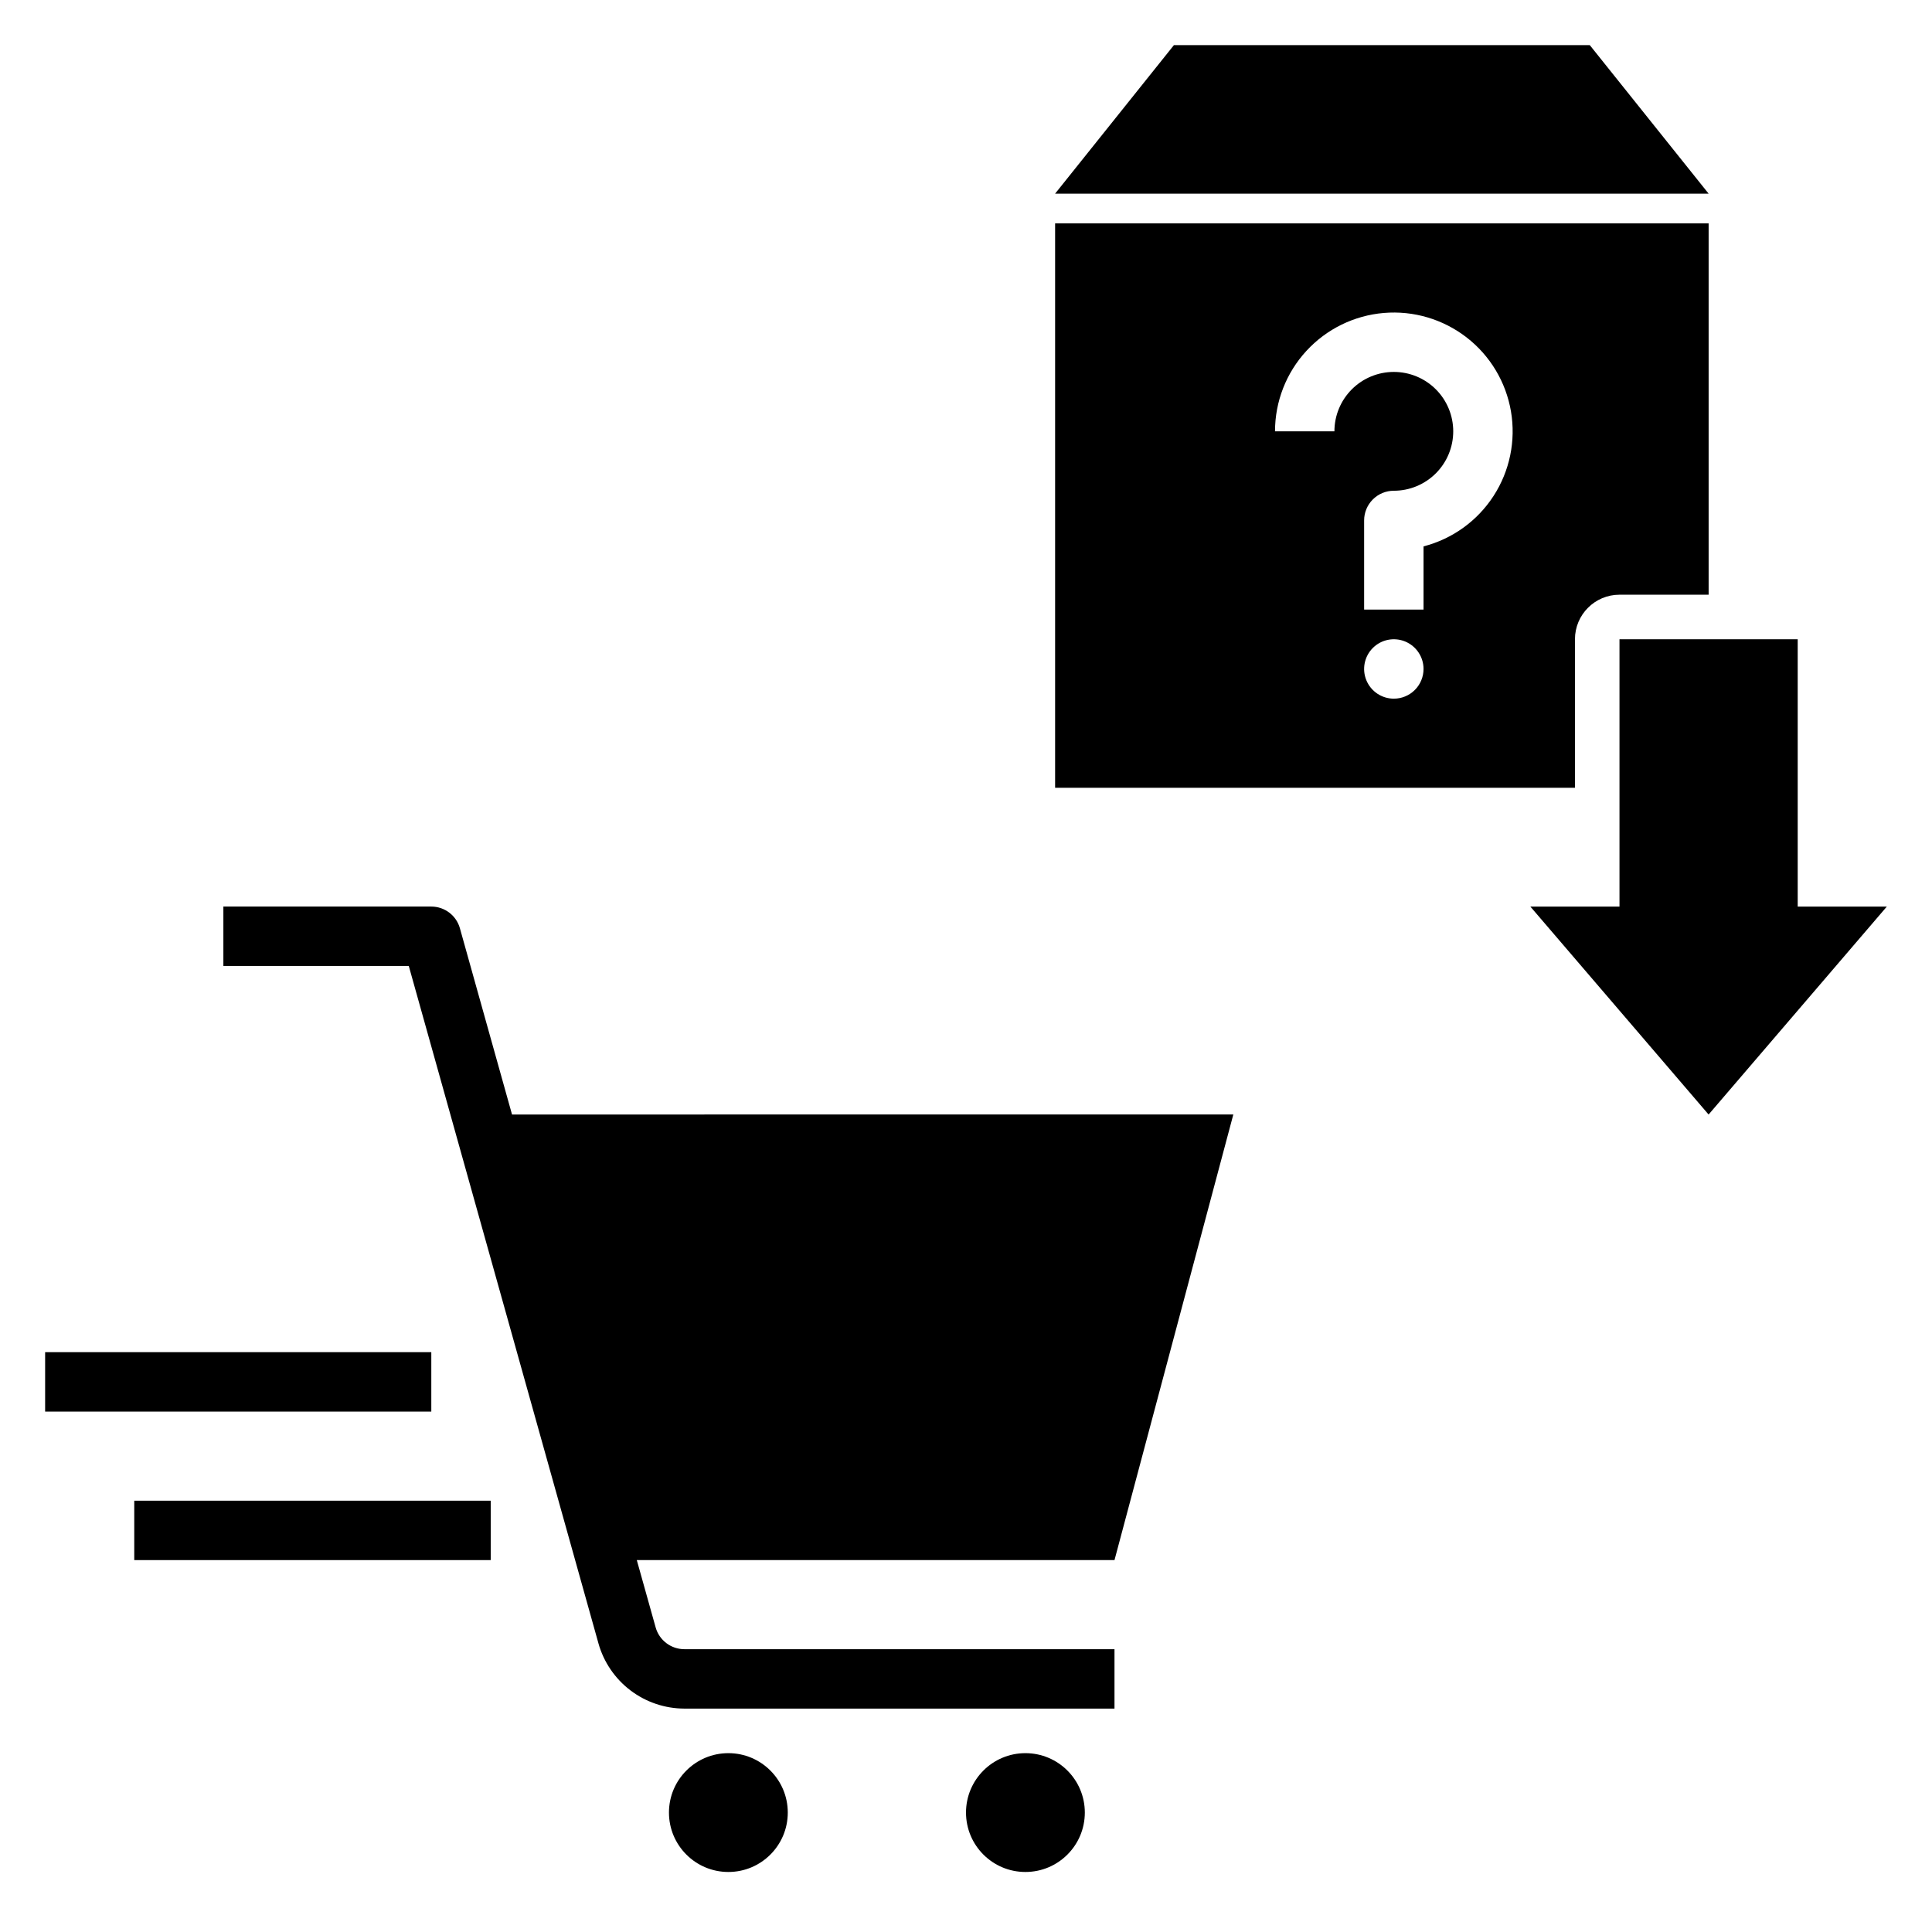 <?xml version="1.0" encoding="UTF-8"?>
<!-- Uploaded to: SVG Repo, www.svgrepo.com, Generator: SVG Repo Mixer Tools -->
<svg fill="#000000" width="800px" height="800px" version="1.1" viewBox="144 144 512 512" xmlns="http://www.w3.org/2000/svg">
 <g>
  <path d="m620.41 313.41h-47.23v70.848h-23.617l47.234 55.105 47.23-55.105h-23.617z"/>
  <path d="m265.88 390c-0.953-3.398-4.051-5.75-7.582-5.75h-55.102v15.742h49.137l50.273 179.55h-0.004c1.402 4.957 4.379 9.32 8.484 12.434 4.102 3.113 9.109 4.805 14.258 4.82h114.01v-15.746h-114.01c-3.527-0.008-6.621-2.356-7.582-5.75l-5.004-17.867h126.6l31.488-118.08-191.15 0.004z"/>
  <path d="m352.77 624.35c0 8.695-7.047 15.742-15.742 15.742-8.695 0-15.746-7.047-15.746-15.742 0-8.695 7.051-15.746 15.746-15.746 8.695 0 15.742 7.051 15.742 15.746"/>
  <path d="m431.49 624.35c0 8.695-7.051 15.742-15.746 15.742-8.695 0-15.742-7.047-15.742-15.742 0-8.695 7.047-15.746 15.742-15.746 8.695 0 15.746 7.051 15.746 15.746"/>
  <path d="m155.96 502.34h102.34v15.742h-102.34z"/>
  <path d="m179.58 541.7h94.465v15.742h-94.465z"/>
  <path d="m561.38 313.41c0-6.519 5.285-11.809 11.809-11.809h23.617v-98.398h-173.19v149.57h137.76zm-48 15.742c-3.184 0-6.055-1.918-7.273-4.859-1.219-2.941-0.547-6.324 1.707-8.578 2.25-2.25 5.637-2.926 8.578-1.707 2.941 1.219 4.859 4.09 4.859 7.273 0 2.09-0.828 4.09-2.305 5.566-1.477 1.477-3.481 2.305-5.566 2.305zm7.871-40.355v16.742h-15.742v-23.617c-0.004-2.086 0.828-4.09 2.305-5.566 1.477-1.477 3.477-2.305 5.566-2.305 4.176 0 8.18-1.66 11.133-4.613 2.953-2.953 4.609-6.957 4.609-11.133s-1.656-8.18-4.609-11.133c-2.953-2.953-6.957-4.609-11.133-4.609s-8.18 1.656-11.133 4.609c-2.953 2.953-4.613 6.957-4.613 11.133h-15.742c0-7.891 2.965-15.496 8.309-21.305 5.34-5.812 12.668-9.402 20.531-10.066 7.867-0.664 15.691 1.652 21.934 6.484 6.238 4.832 10.434 11.832 11.758 19.613 1.32 7.781-0.324 15.777-4.617 22.398-4.289 6.625-10.914 11.395-18.555 13.367z"/>
  <path d="m565.31 155.96h-110.21l-31.488 39.359h173.19z"/>
 </g>
</svg>